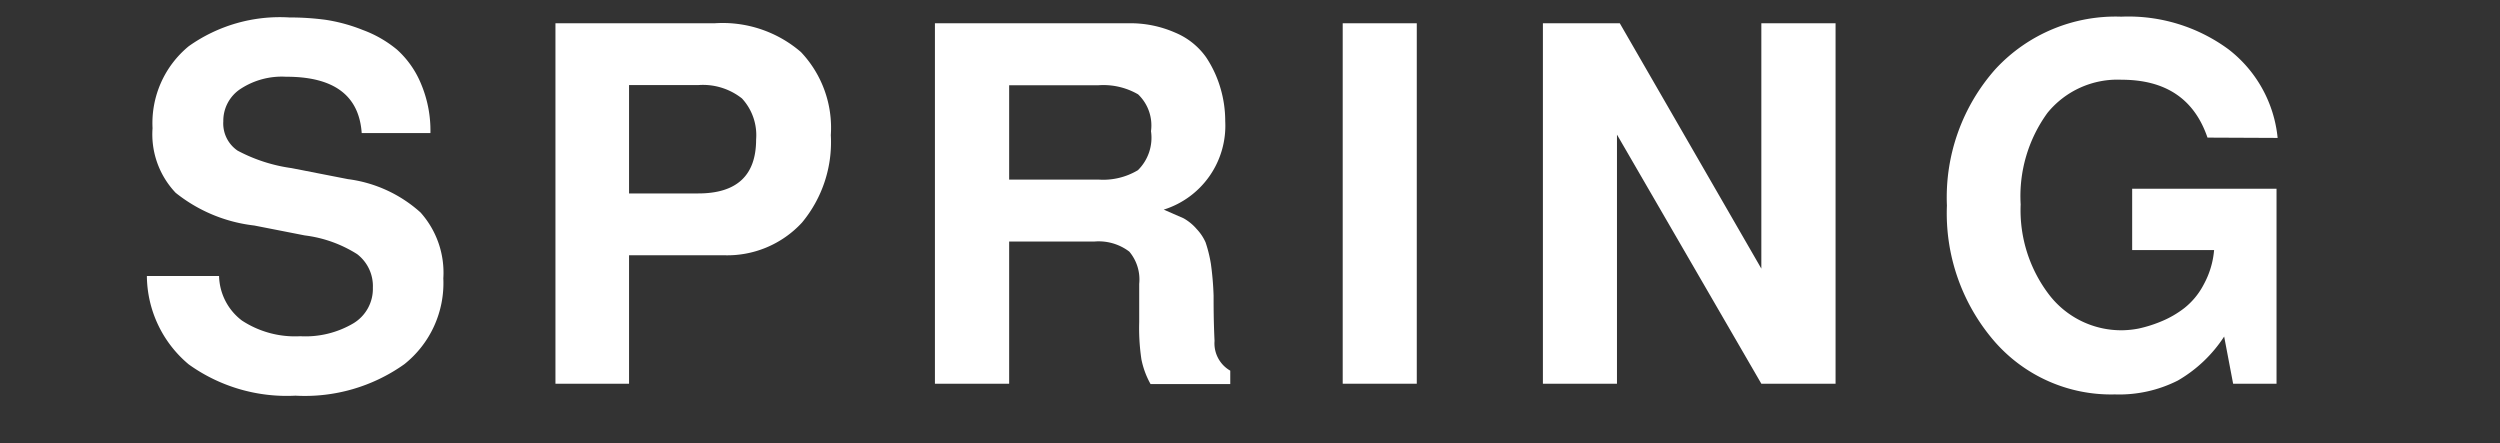 <svg xmlns="http://www.w3.org/2000/svg" viewBox="0 0 158.97 28.17"><rect x="0" y="0" width="158.97" height="28.17" fill="#333333" stroke="none"/><defs><style>.cls-1{fill:none;}.cls-2{fill:#fff;}</style></defs><g id="レイヤー_2" data-name="レイヤー 2"><g id="レイヤー_2-2" data-name="レイヤー 2"><rect class="cls-1" width="158.97" height="28.17"/><path class="cls-2" d="M27.37,8.46H23q-.25-3.59-4.81-3.58a4.79,4.79,0,0,0-2.89.77A2.42,2.42,0,0,0,14.2,7.71a2.09,2.09,0,0,0,.91,1.87,10.31,10.31,0,0,0,3.43,1.11l3.58.7a8.52,8.52,0,0,1,4.62,2.12,5.74,5.74,0,0,1,1.45,4.19,6.59,6.59,0,0,1-2.48,5.46,10.91,10.91,0,0,1-6.92,2A10.69,10.69,0,0,1,12,23.17a7.4,7.4,0,0,1-2.66-5.62h4.59a3.66,3.66,0,0,0,1.45,2.83,6.15,6.15,0,0,0,3.71,1,6,6,0,0,0,3.38-.82,2.56,2.56,0,0,0,1.24-2.26,2.56,2.56,0,0,0-1-2.14,8.08,8.08,0,0,0-3.33-1.19l-3.21-.63a9.78,9.78,0,0,1-5-2.08A5.4,5.4,0,0,1,9.7,8.15,6.33,6.33,0,0,1,12,2.94a10,10,0,0,1,6.4-1.83,17.24,17.24,0,0,1,2.31.15,10.7,10.7,0,0,1,2.37.65,7.39,7.39,0,0,1,2.17,1.25A6,6,0,0,1,26.76,5.3,7.65,7.65,0,0,1,27.37,8.46Z"/><path class="cls-2" d="M40,16.23V24.4H35.32V1.48H45.44a7.62,7.62,0,0,1,5.49,1.83,7,7,0,0,1,1.9,5.28A8,8,0,0,1,51,14.15a6.46,6.46,0,0,1-5,2.08Zm0-3.93h4.4q3.68,0,3.68-3.43a3.44,3.44,0,0,0-.9-2.61,4,4,0,0,0-2.78-.85H40Z"/><path class="cls-2" d="M72.44,20.47c0-.63,0-1.12,0-1.48s0-.67,0-.94A2.75,2.75,0,0,0,71.81,16a3.21,3.21,0,0,0-2.23-.64H64.17V24.4H59.45V1.48H71.74a7.07,7.07,0,0,1,3,.6A4.54,4.54,0,0,1,76.7,3.65a7.14,7.14,0,0,1,.92,2,7.38,7.38,0,0,1,.29,2.06A5.59,5.59,0,0,1,74,13.33l1.26.55a3.07,3.07,0,0,1,.83.68,3,3,0,0,1,.57.85A8.55,8.55,0,0,1,77,16.79a19.36,19.36,0,0,1,.17,2c0,.65,0,1.62.06,2.89a2,2,0,0,0,1,1.89v.85H73.16a5.39,5.39,0,0,1-.58-1.57A13.53,13.53,0,0,1,72.44,20.47Zm.75-12.13A2.73,2.73,0,0,0,72.37,6a4.41,4.41,0,0,0-2.51-.58H64.17v6h5.69a4.29,4.29,0,0,0,2.5-.6A2.9,2.9,0,0,0,73.19,8.34Z"/><path class="cls-2" d="M90.09,1.48V24.4H85.38V1.48Z"/><path class="cls-2" d="M112,24.4,102.82,8.56V24.4H98.11V1.48H103L112,17.08V1.48h4.72V24.4Z"/><path class="cls-2" d="M140.37,8.75c-.84-2.46-2.66-3.68-5.47-3.68a5.74,5.74,0,0,0-4.7,2.1A9,9,0,0,0,128.49,13a8.84,8.84,0,0,0,1.84,5.78A5.78,5.78,0,0,0,135,21a5.93,5.93,0,0,0,1-.11,8.32,8.32,0,0,0,1.4-.44,6.31,6.31,0,0,0,1.51-.87,4.63,4.63,0,0,0,1.22-1.49,5.5,5.5,0,0,0,.66-2.19h-5.21V12h9.18V24.4H142l-.57-3a8.73,8.73,0,0,1-2.95,2.8,8.26,8.26,0,0,1-4,.88,9.83,9.83,0,0,1-7.68-3.4,12.44,12.44,0,0,1-3-8.61,12.28,12.28,0,0,1,3.09-8.68,10.4,10.4,0,0,1,8-3.33,10.74,10.74,0,0,1,6.82,2.08,8.11,8.11,0,0,1,3.12,5.63Z"/></g></g></svg>